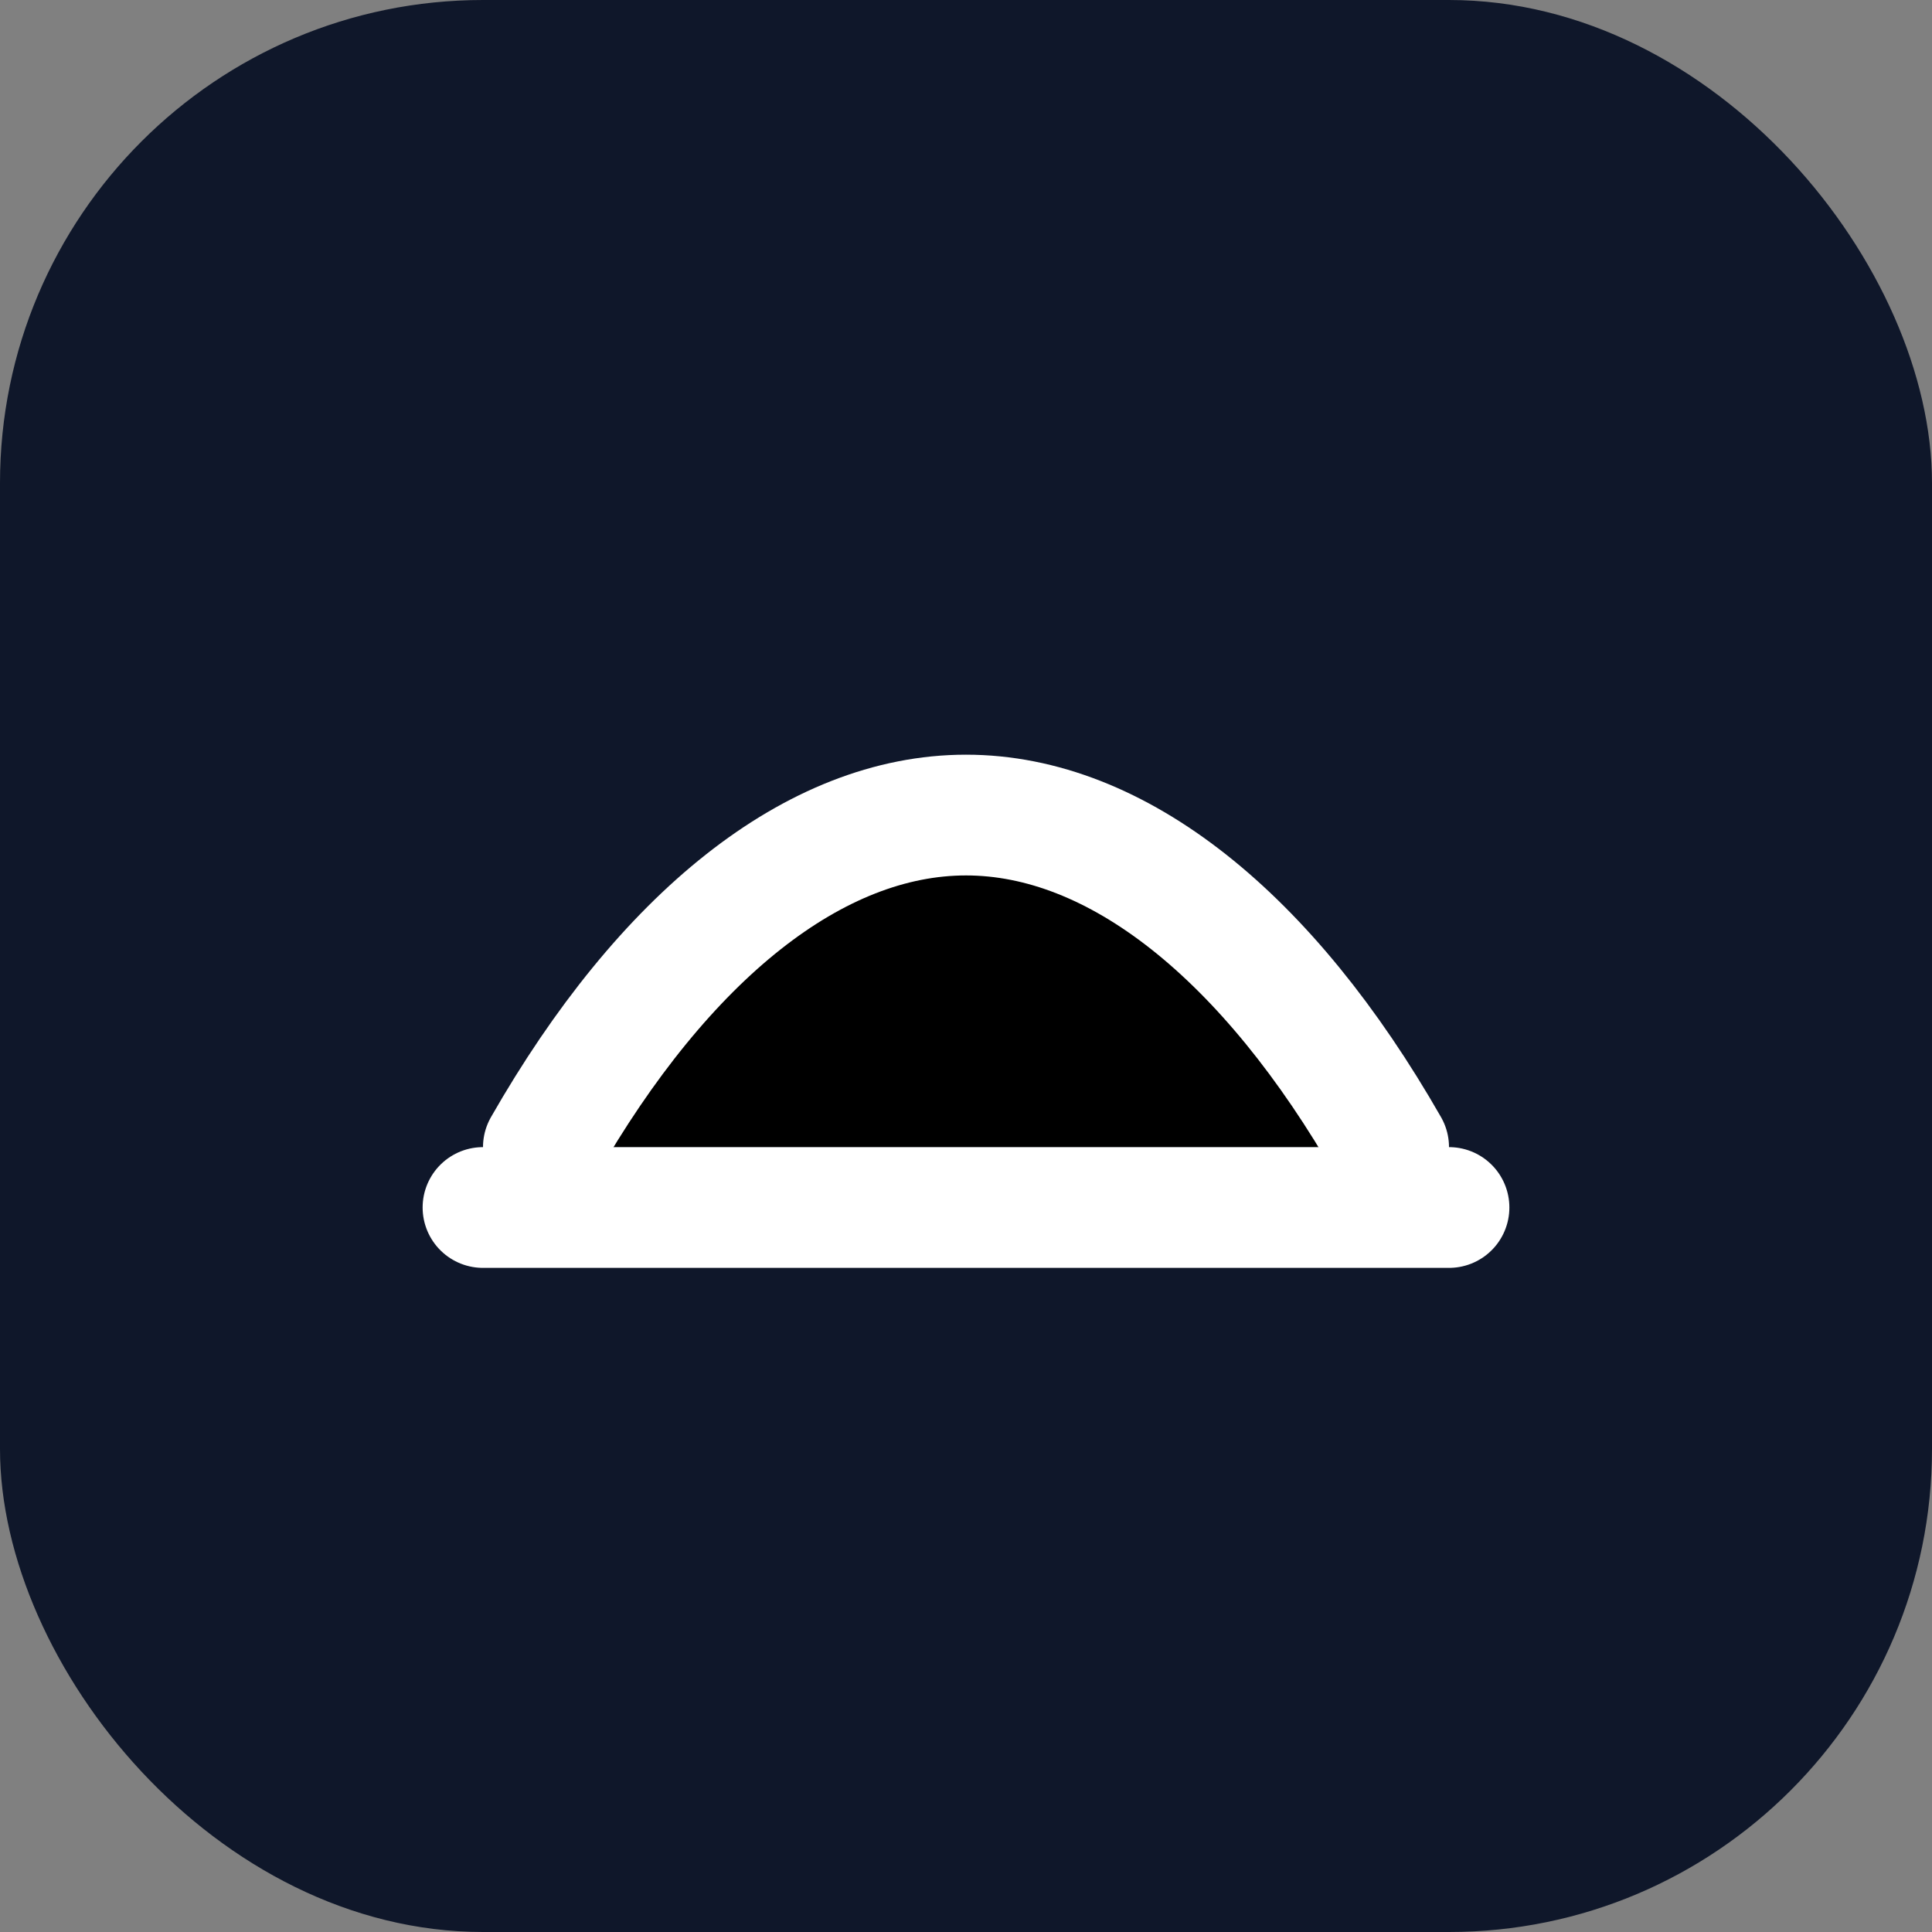 <svg xmlns="http://www.w3.org/2000/svg" width="64" height="64" viewBox="0 0 64 64">
  <rect x="0" y="0" width="64" height="64" fill="#808080" stroke="none"/>
  <rect width="64" height="64" rx="16" fill="#0f172a"/>
  <path d="M18 38c4-7 9-11 14-11s10 4 14 11" stroke="#fff" stroke-width="4" stroke-linecap="round"/>
  <path d="M16 40h32" stroke="#fff" stroke-width="4" stroke-linecap="round"/>
</svg>
